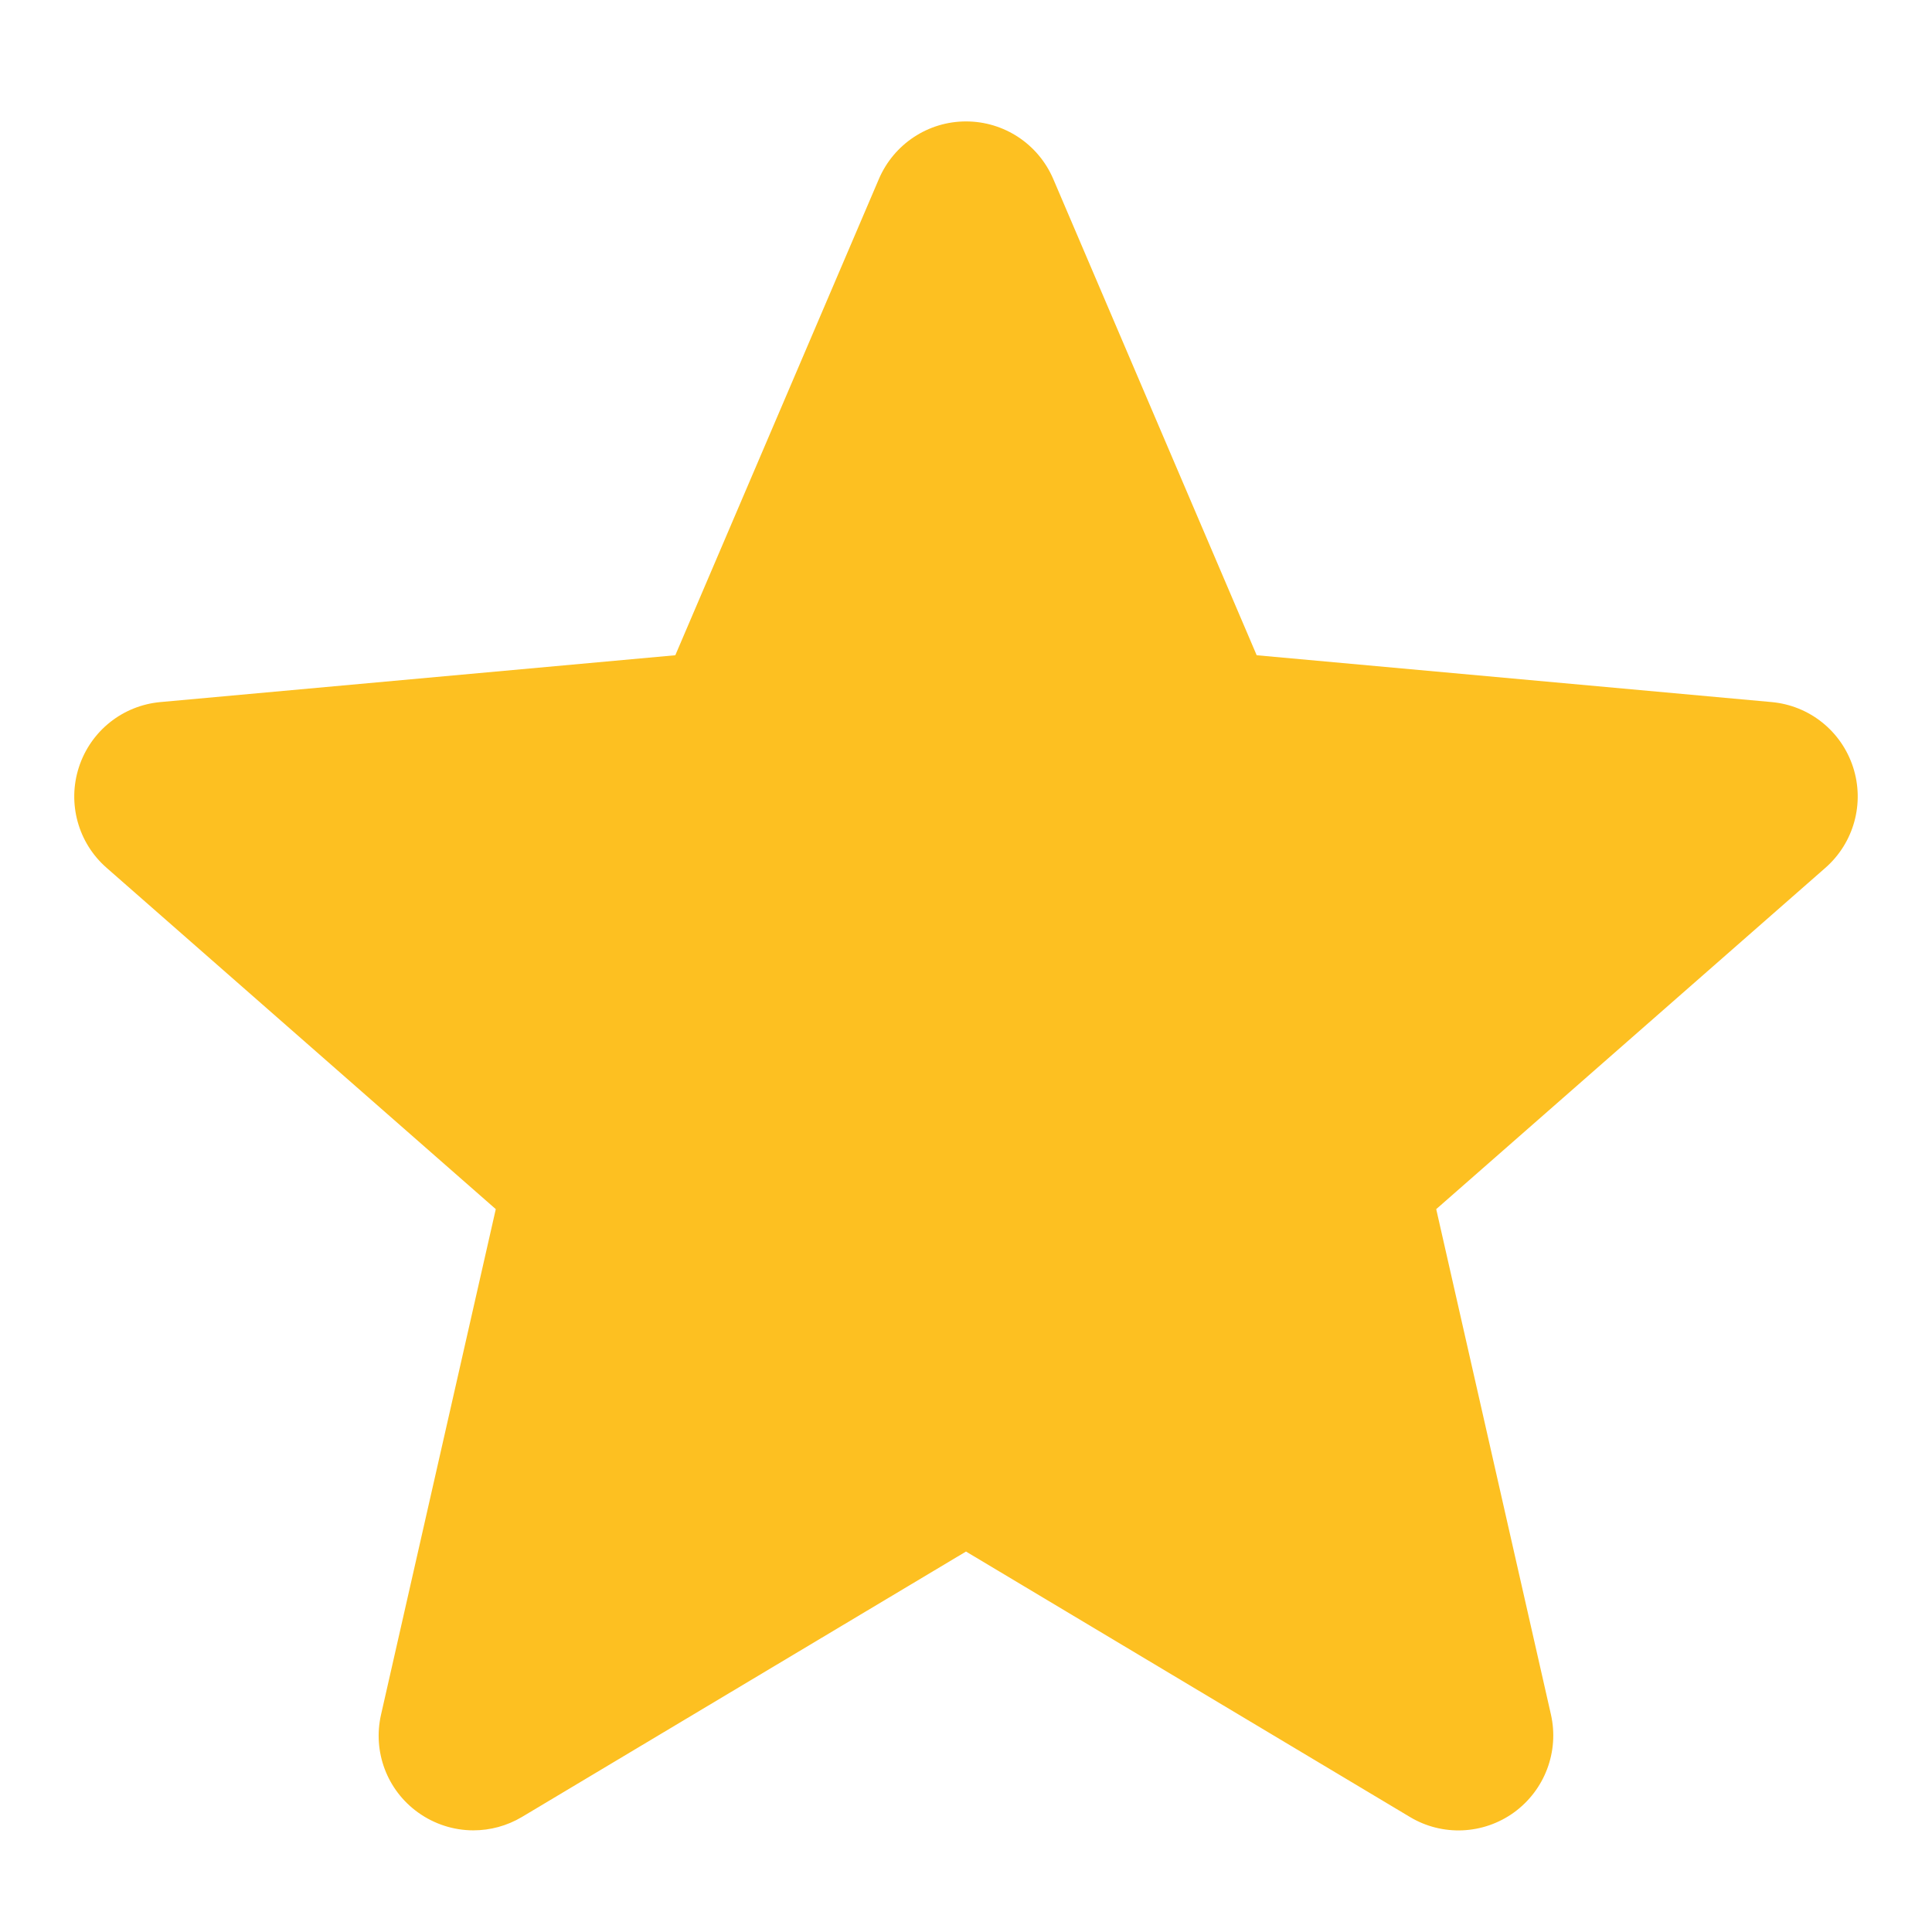 <svg width="13" height="13" viewBox="0 0 13 13" fill="none" xmlns="http://www.w3.org/2000/svg">
<g clip-path="url(#clip0_1524_1262)">
<path d="M12.469 5.162C12.39 4.919 12.175 4.747 11.92 4.724L8.456 4.409L7.087 1.204C6.986 0.969 6.756 0.817 6.5 0.817C6.245 0.817 6.015 0.969 5.914 1.204L4.544 4.409L1.08 4.724C0.825 4.747 0.61 4.919 0.531 5.162C0.452 5.405 0.525 5.672 0.718 5.84L3.336 8.136L2.564 11.537C2.507 11.787 2.604 12.045 2.812 12.195C2.923 12.275 3.054 12.316 3.185 12.316C3.299 12.316 3.411 12.286 3.512 12.226L6.5 10.44L9.487 12.226C9.705 12.357 9.981 12.345 10.188 12.195C10.395 12.044 10.492 11.786 10.436 11.537L9.664 8.136L12.282 5.84C12.474 5.672 12.548 5.406 12.469 5.162V5.162Z" fill="#FDC021"/>
</g>
<defs>
<clipPath id="clip0_1524_1262">
<rect width="12" height="12" fill="white" transform="translate(0.5 0.559)"/>
</clipPath>
</defs>
</svg>

